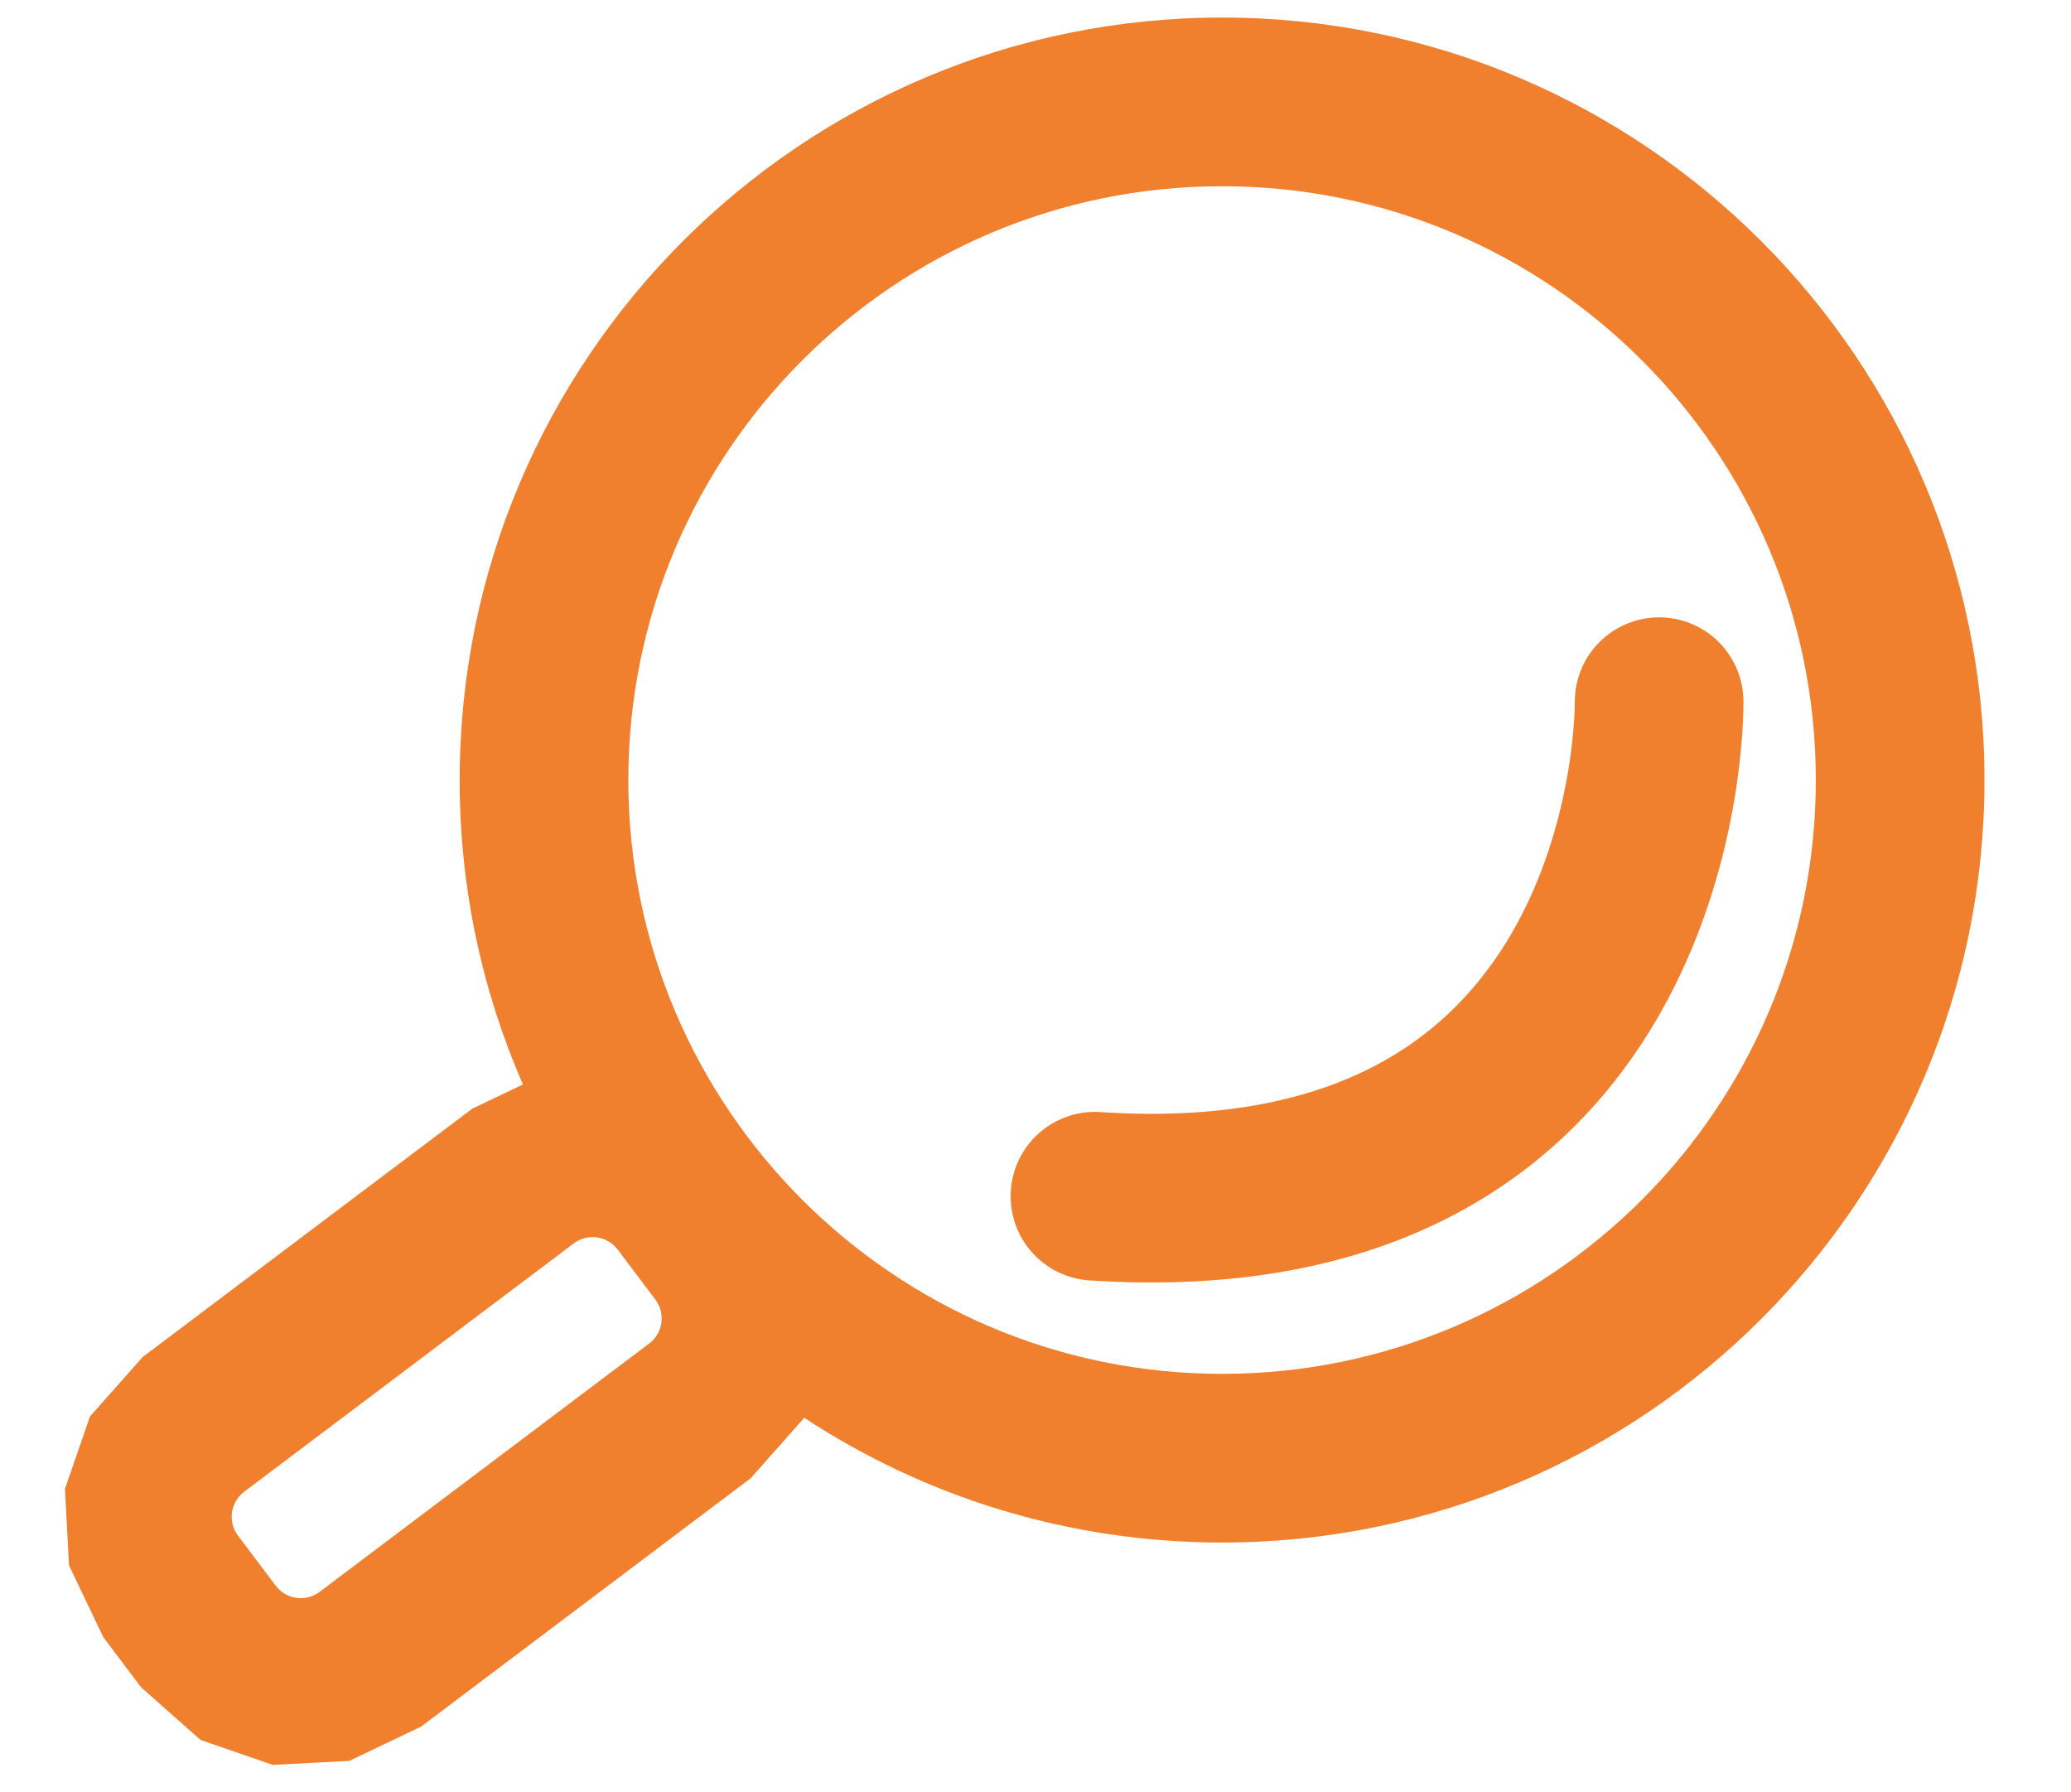 <?xml version="1.0" encoding="UTF-8" standalone="no"?>
<!DOCTYPE svg PUBLIC "-//W3C//DTD SVG 1.1//EN" "http://www.w3.org/Graphics/SVG/1.1/DTD/svg11.dtd">
<svg width="100%" height="100%" viewBox="0 0 1024 886" version="1.1" xmlns="http://www.w3.org/2000/svg" xmlns:xlink="http://www.w3.org/1999/xlink" xml:space="preserve" xmlns:serif="http://www.serif.com/" style="fill-rule:evenodd;clip-rule:evenodd;stroke-linecap:round;stroke-linejoin:round;stroke-miterlimit:1.5;">
    <g transform="matrix(1,0,0,1,-5573,0)">
        <rect id="Discovery" x="5573" y="0" width="1024" height="885.815" style="fill:none;"/>
        <g id="Discovery1" serif:id="Discovery">
            <g transform="matrix(1,0,0,1,-8.61,-72.319)">
                <path d="M5840.18,608.48C5820.05,562.369 5808.89,511.465 5808.89,457.974C5808.89,249.917 5977.8,81.001 6185.86,81.001C6393.92,81.001 6562.83,249.917 6562.83,457.974C6562.83,666.031 6393.92,834.947 6185.86,834.947C6109.53,834.947 6038.46,812.209 5979.07,773.143L5978.87,773.731L5952.79,803.161L5789.82,925.945L5754.34,942.891L5716.54,944.884L5680.76,932.542L5651.33,906.467L5632.68,881.712L5615.73,846.232L5613.74,808.435L5626.08,772.654L5652.16,743.225L5815.14,620.441L5840.18,608.48ZM5887.02,690.098C5881.87,683.267 5872.15,681.899 5865.31,687.046L5702.34,809.83C5695.51,814.977 5694.14,824.701 5699.28,831.533L5717.94,856.287C5723.08,863.119 5732.81,864.486 5739.64,859.34L5902.61,736.555C5909.44,731.409 5910.81,721.684 5905.67,714.853L5887.02,690.098ZM6185.86,164.393C6023.83,164.393 5892.28,295.942 5892.28,457.974C5892.28,620.006 6023.83,751.555 6185.86,751.555C6347.89,751.555 6479.44,620.006 6479.44,457.974C6479.44,295.942 6347.89,164.393 6185.86,164.393Z" style="fill:rgb(240,127,46);"/>
            </g>
            <path d="M6393.35,346.913C6393.35,346.913 6397.33,610.034 6114.4,591.42" style="fill:none;stroke:rgb(240,127,46);stroke-width:83.39px;"/>
        </g>
    </g>
</svg>
